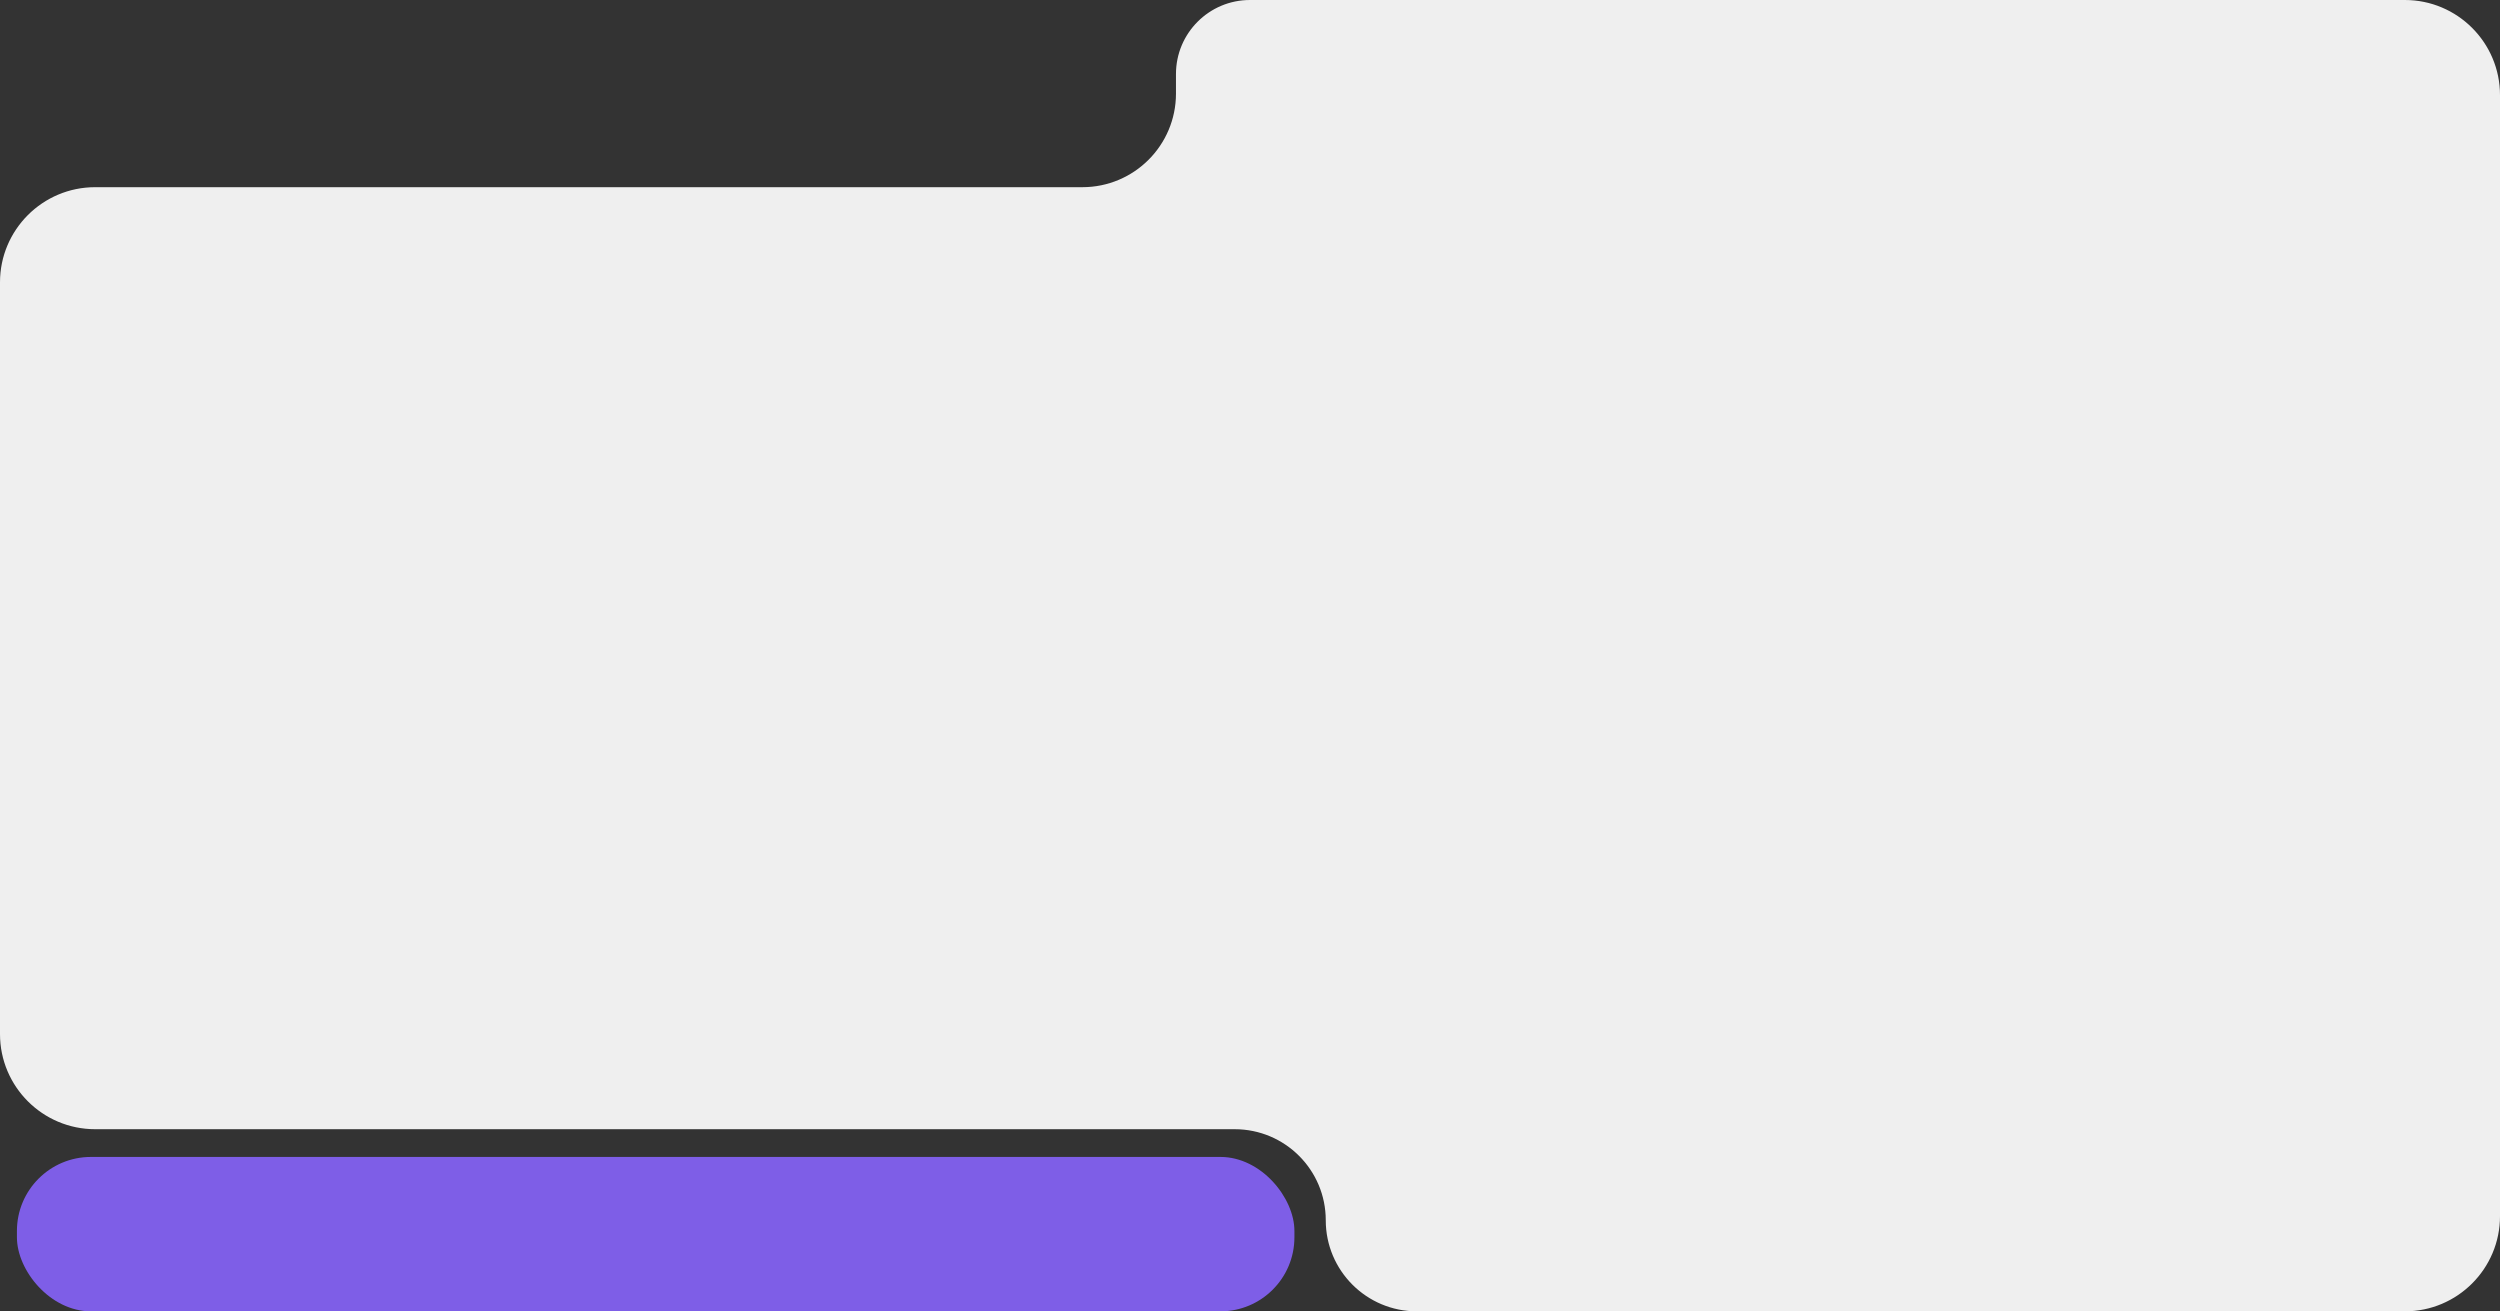 <?xml version="1.0" encoding="UTF-8"?> <svg xmlns="http://www.w3.org/2000/svg" width="1182" height="620" viewBox="0 0 1182 620" fill="none"><rect x="0" y="0" width="1182" height="620" fill="#333333" stroke="none"/><path d="M1182 45C1182 20.147 1161.85 0 1137 0H829.447H591V0C571.67 0 556 15.67 556 35V44.25C556 68.689 536.189 88.5 511.75 88.5H226.5H66H45C20.147 88.5 0 108.647 0 133.5V155V310V488.889C0 513.742 20.147 533.889 45 533.889H205.187H583.763C607.542 533.889 626.818 553.166 626.818 576.944V576.944C626.818 600.723 646.095 620 669.874 620H770.091H987.558H1137C1161.85 620 1182 599.853 1182 575V310V75.778V45Z" fill="#EFEFEF"></path><rect x="8" y="547" width="604" height="73" rx="35" fill="#7E5EE7"></rect></svg> 